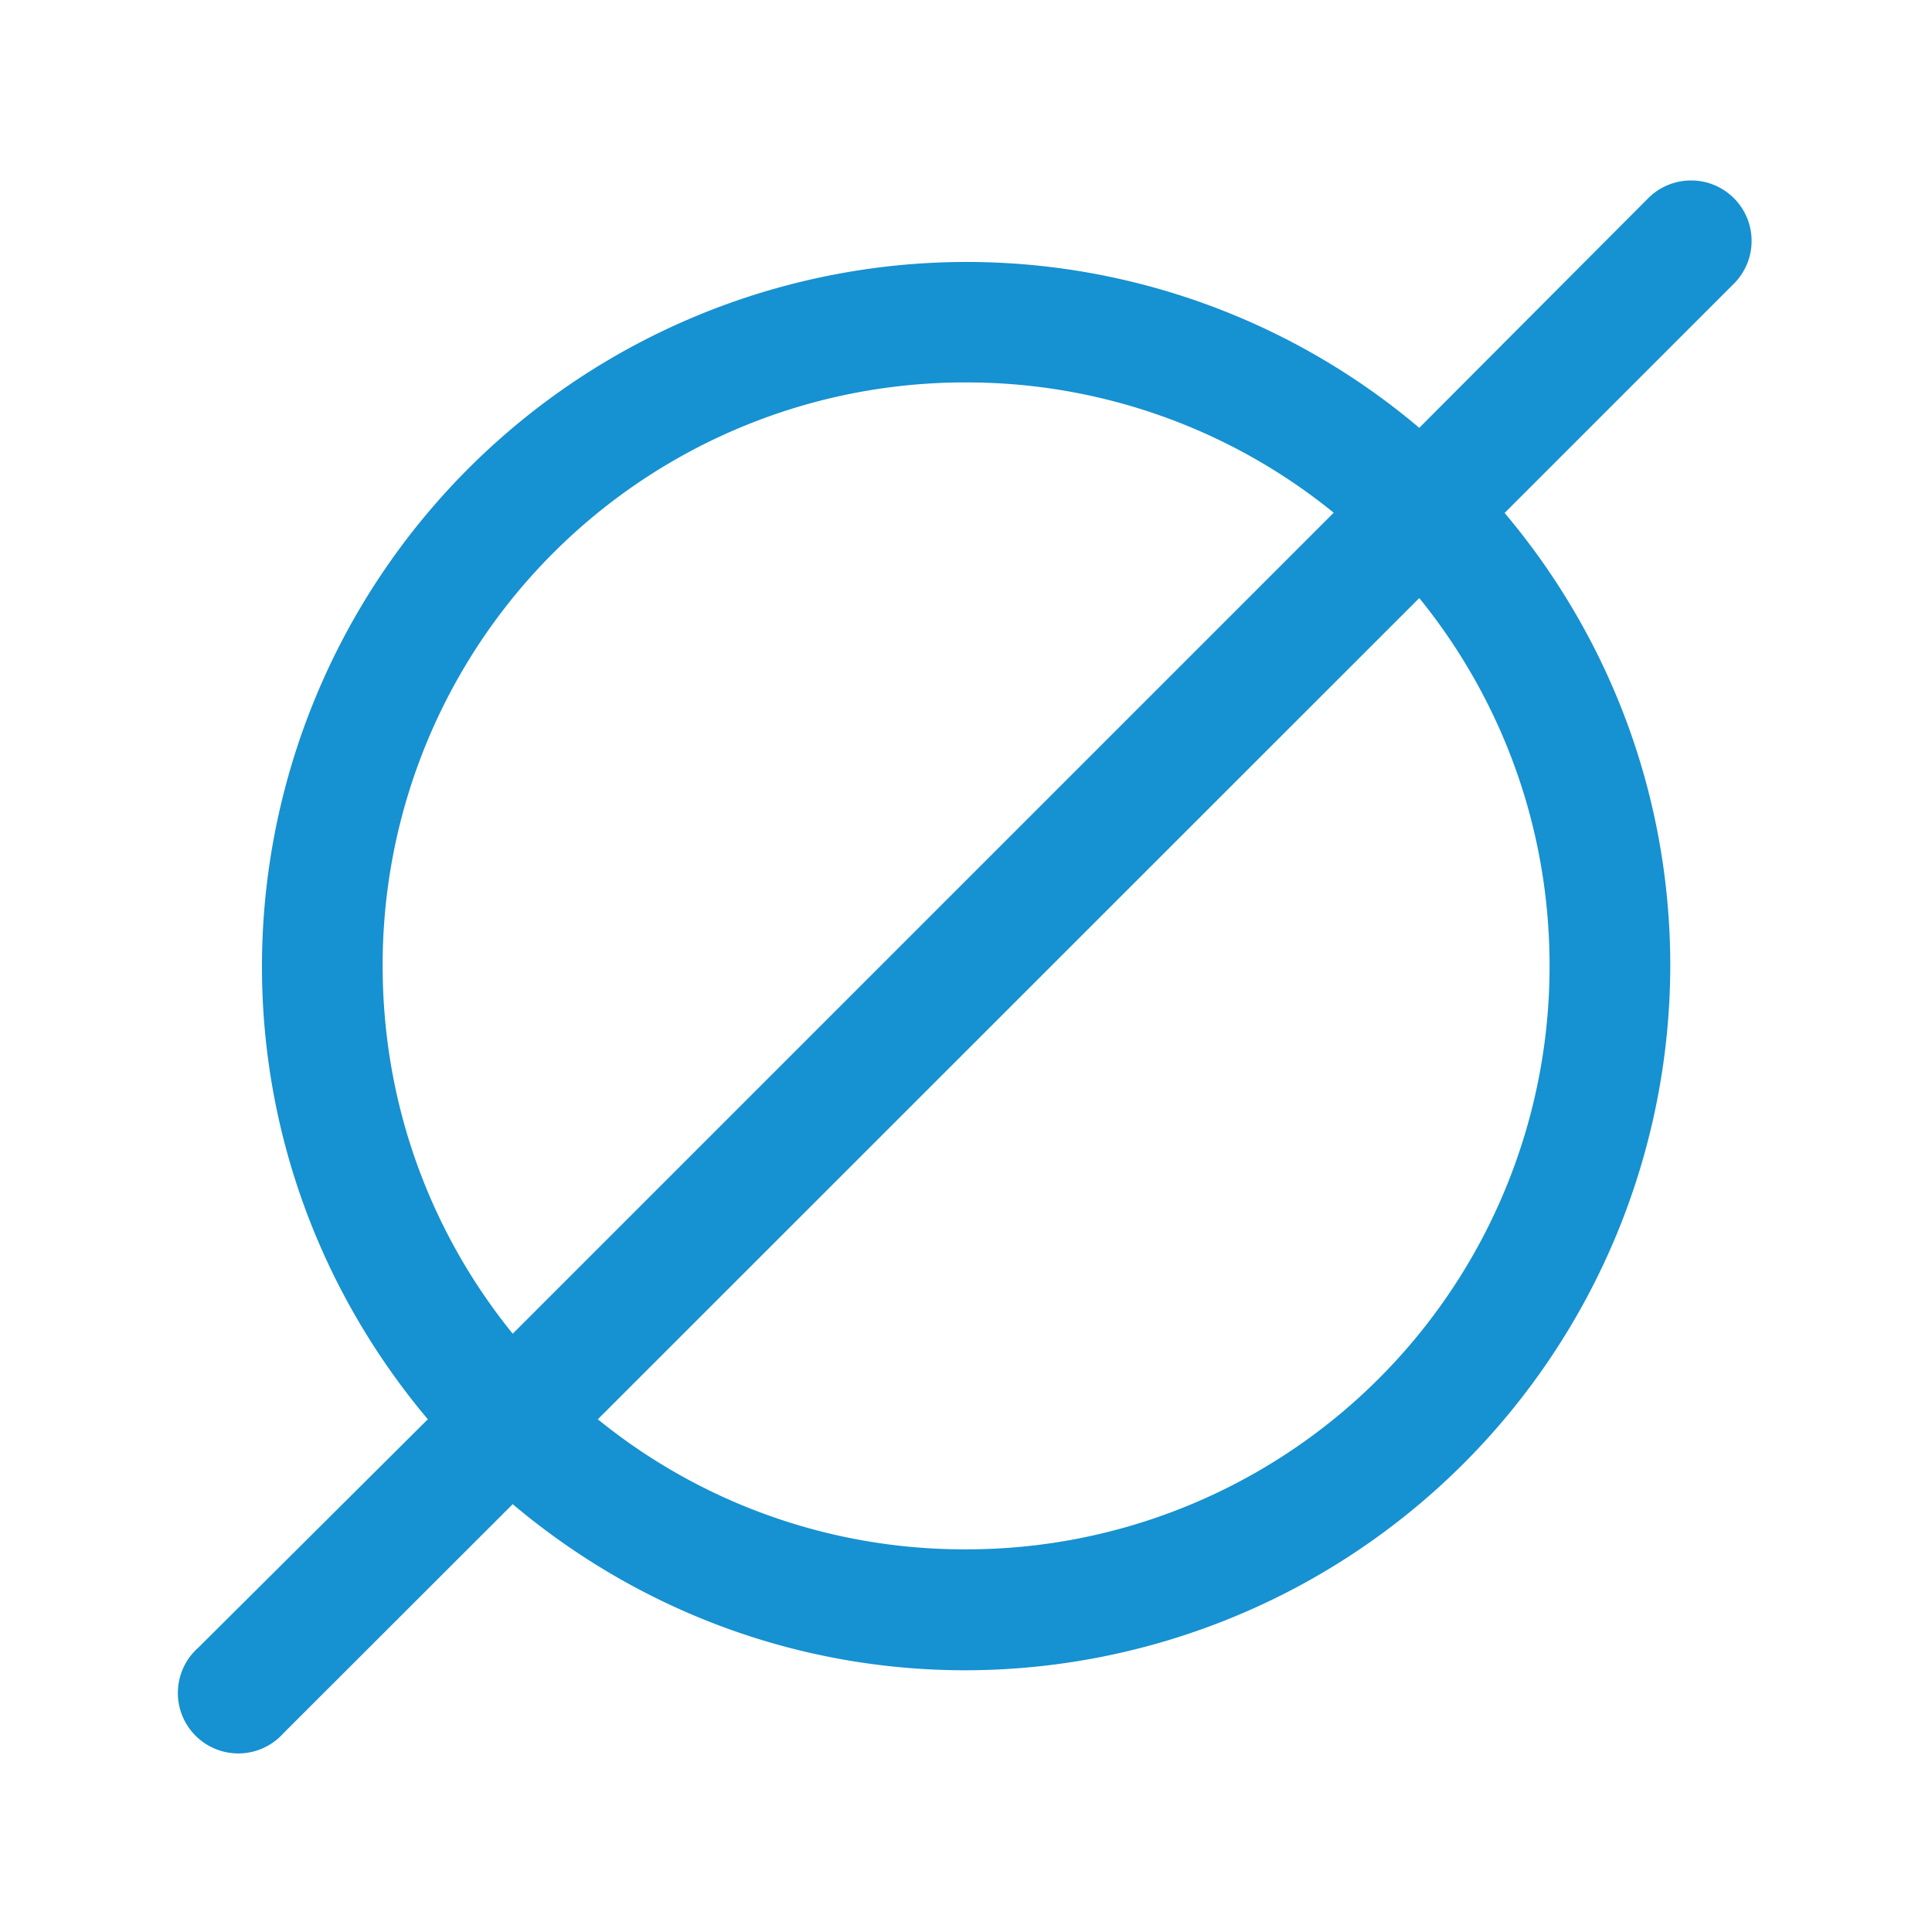 <svg xmlns="http://www.w3.org/2000/svg" version="1.1" xmlns:xlink="http://www.w3.org/1999/xlink" width="512" height="512" x="0" y="0" viewBox="0 0 8.467 8.467" style="enable-background:new 0 0 512 512" xml:space="preserve"><g><path d="M7.403.791a.265.265 0 0 0-.182.08L6.22 1.875a3.074 3.074 0 0 0-1.986-.727 3.09 3.09 0 0 0-3.086 3.086c0 .755.274 1.448.727 1.986L.87 7.22a.265.265 0 1 0 .373.375l1.004-1.003c.537.453 1.229.728 1.985.728A3.093 3.093 0 0 0 7.32 4.233c0-.756-.273-1.448-.726-1.985l1.002-1.002a.265.265 0 0 0-.193-.455zm-3.17.885a2.55 2.55 0 0 1 1.612.571L2.247 5.845c-.357-.44-.57-1-.57-1.612a2.552 2.552 0 0 1 2.556-2.557zm1.987.945c.357.44.571 1 .571 1.612A2.555 2.555 0 0 1 4.233 6.79 2.545 2.545 0 0 1 2.62 6.22z" fill="#1691d1" opacity="1" data-original="#000000"></path></g></svg>